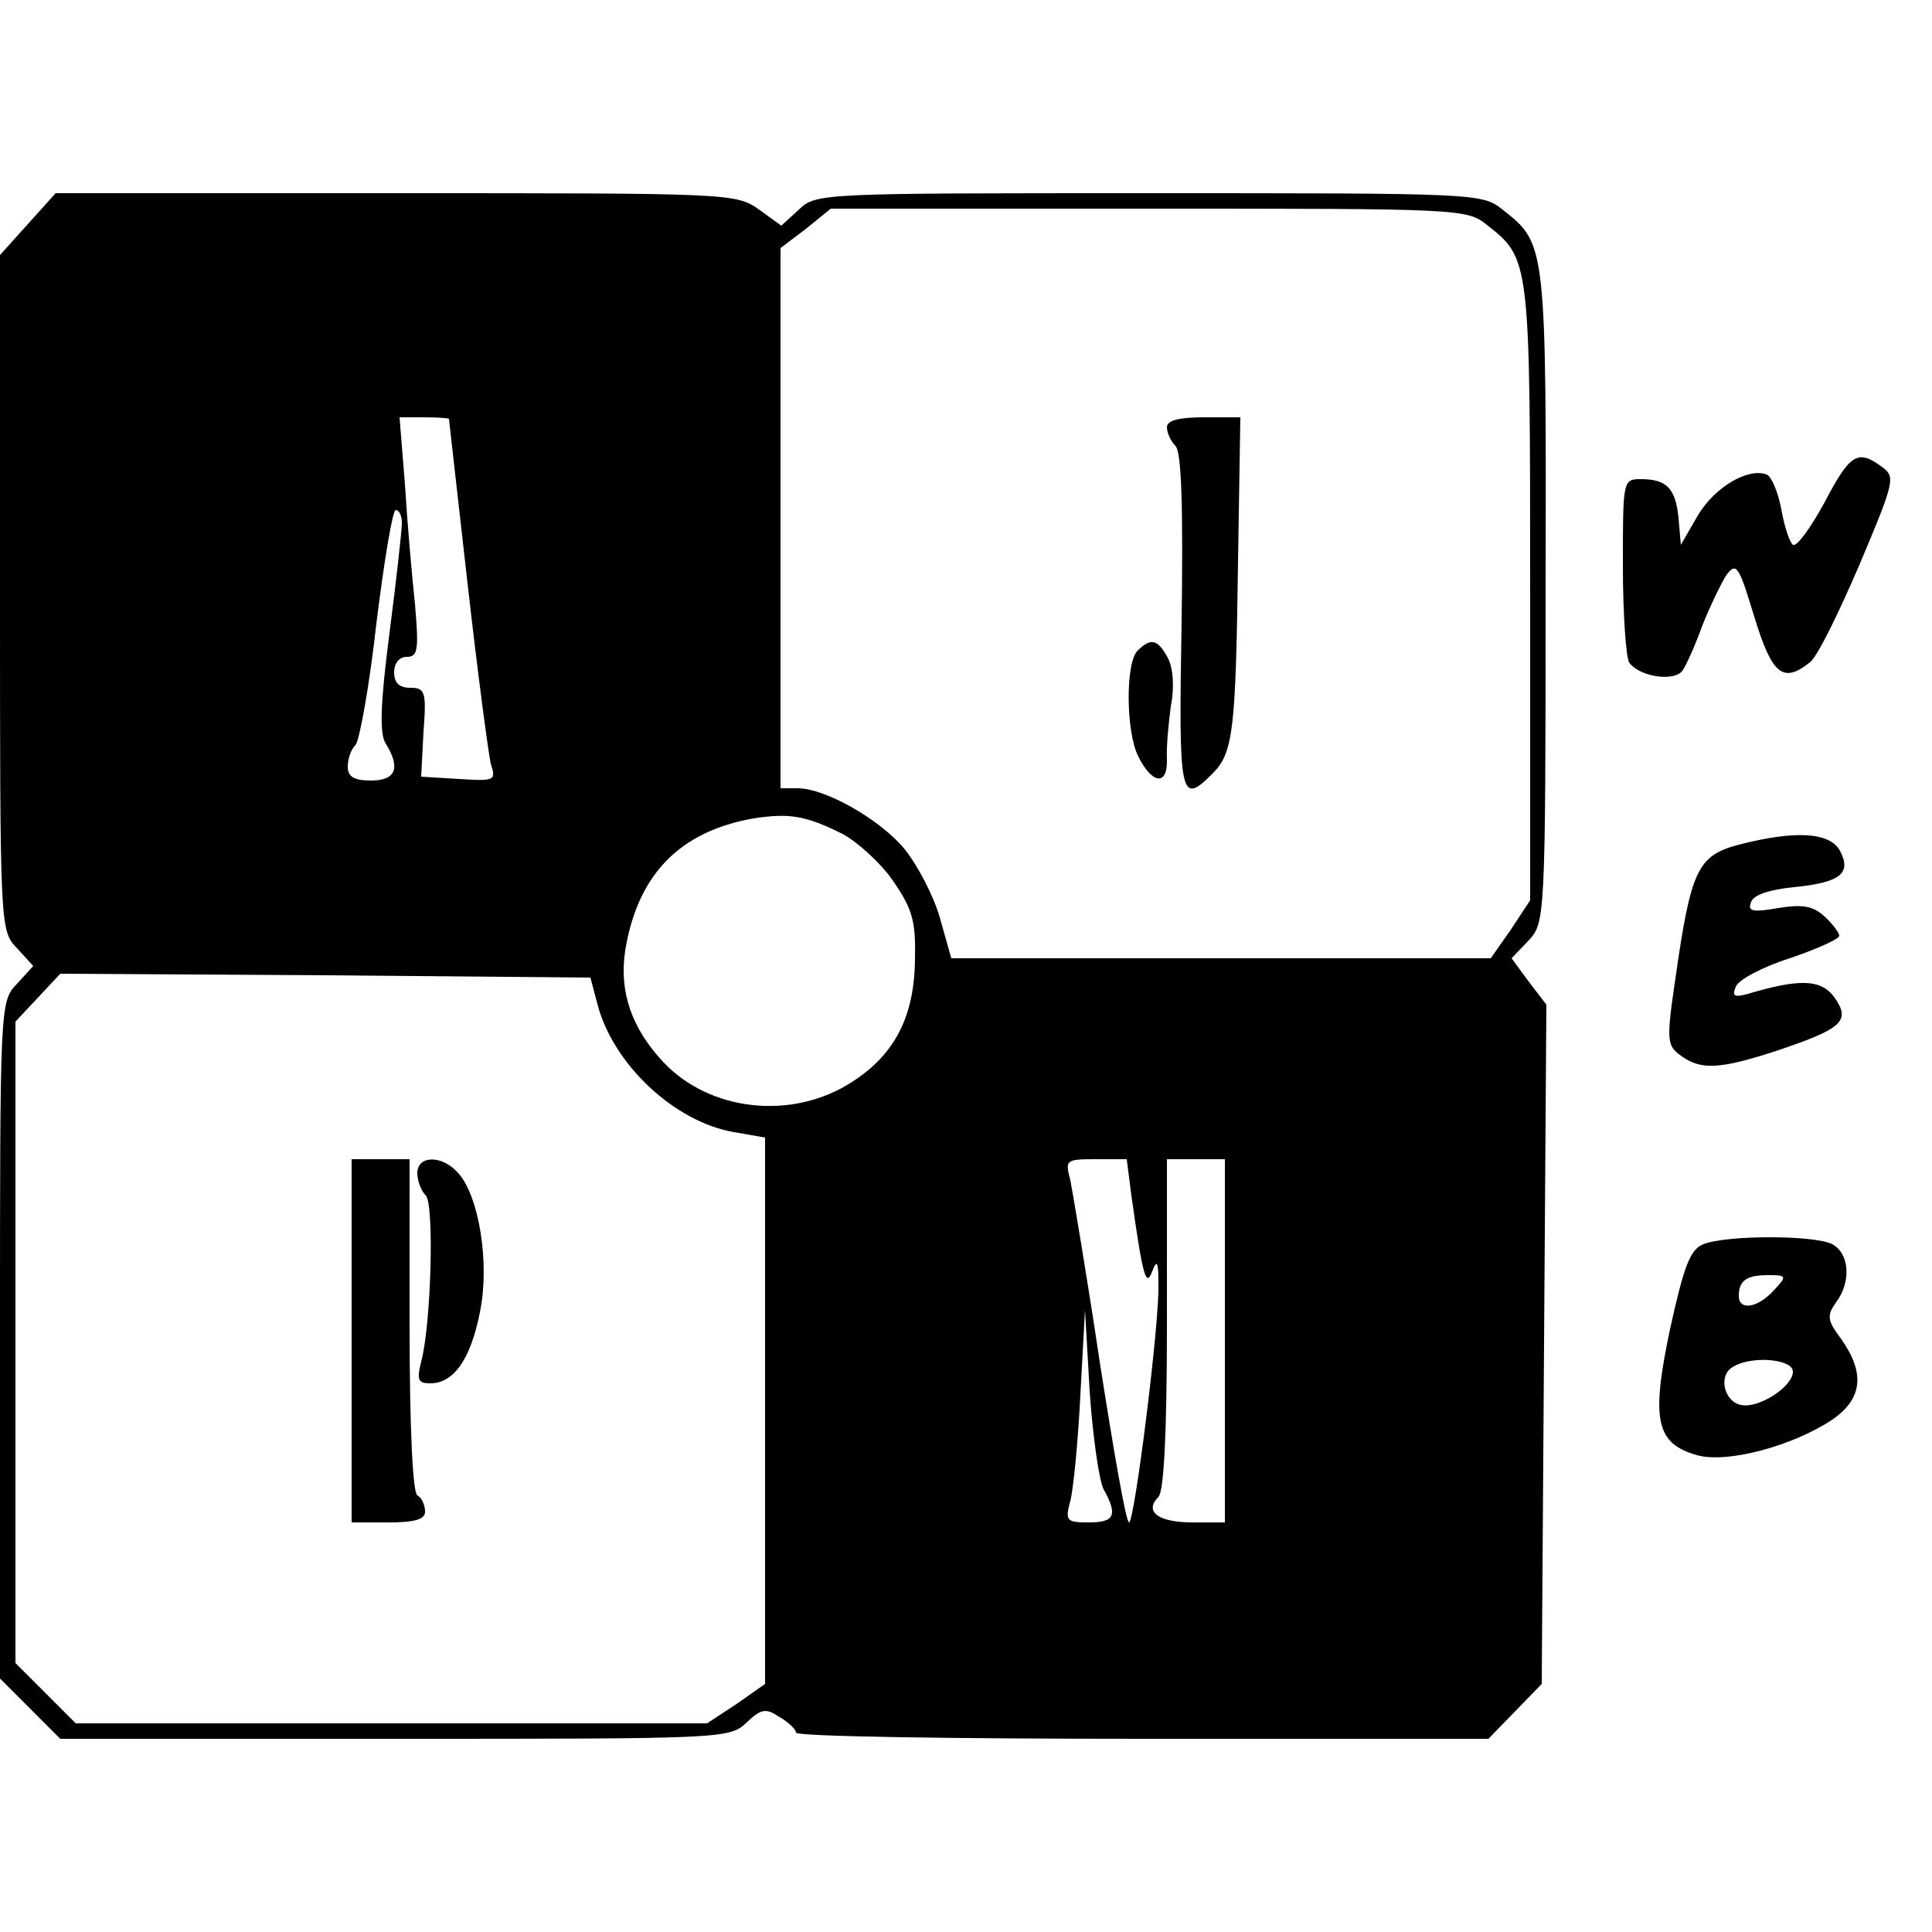 <?xml version="1.0" standalone="no"?>
<!DOCTYPE svg PUBLIC "-//W3C//DTD SVG 20010904//EN"
 "http://www.w3.org/TR/2001/REC-SVG-20010904/DTD/svg10.dtd">
<svg version="1.0" xmlns="http://www.w3.org/2000/svg"
 width="250pt" height="250pt" viewBox="0 0 250 250"
 preserveAspectRatio="xMidYMid meet">
<g transform="translate(0,250) scale(0.1,-0.1)"
fill="#000000" stroke="none">
<path d="M36 2210 l-36 -40 0 -437 c0 -435 0 -437 22 -460 l21 -23 -21 -23
c-22 -23 -22 -25 -22 -461 l0 -438 39 -39 39 -39 433 0 c424 0 433 0 455 21
19 18 25 19 43 7 12 -7 21 -16 21 -20 0 -5 202 -8 448 -8 l448 0 35 36 34 35
3 440 3 439 -23 30 -22 30 22 23 c21 23 22 26 22 445 1 459 1 456 -56 501 -26
21 -36 21 -457 21 -425 0 -431 0 -453 -21 l-23 -21 -29 21 c-30 21 -38 21
-470 21 l-440 0 -36 -40z m1888 -1 c56 -44 56 -44 56 -476 l0 -398 -25 -38
-26 -37 -349 0 -349 0 -15 53 c-8 28 -29 68 -46 89 -32 38 -102 78 -138 78
l-22 0 0 349 0 350 33 25 32 26 411 0 c402 0 412 0 438 -21z m-1343 -251 c0
-2 11 -97 24 -213 13 -115 27 -220 30 -233 7 -22 6 -23 -41 -20 l-49 3 3 58
c4 52 2 57 -17 57 -14 0 -21 6 -21 20 0 12 7 20 16 20 15 0 16 9 11 68 -4 37
-10 106 -13 155 l-7 87 32 0 c17 0 31 -1 32 -2z m-61 -135 c0 -9 -7 -73 -16
-142 -12 -93 -13 -130 -5 -143 20 -32 13 -48 -19 -48 -22 0 -30 5 -30 18 0 10
4 22 10 28 5 5 18 76 27 157 10 81 21 147 25 147 5 0 8 -8 8 -17z m570 -402
c19 -10 49 -37 65 -60 25 -36 30 -52 29 -99 0 -77 -26 -127 -83 -163 -77 -49
-183 -37 -243 27 -41 44 -57 91 -49 144 16 98 70 154 166 171 46 7 67 4 115
-20z m-317 -220 c20 -78 100 -153 177 -166 l40 -7 0 -354 0 -353 -37 -26 -38
-25 -408 0 -409 0 -39 39 -39 39 0 415 0 415 29 31 29 31 343 -2 343 -3 9 -34z
m691 -248 c15 -107 19 -119 27 -98 6 16 8 12 8 -15 2 -49 -31 -310 -38 -310
-4 0 -20 93 -38 208 -17 114 -35 219 -38 235 -7 26 -6 27 33 27 l40 0 6 -47z
m121 -188 l0 -235 -42 0 c-44 0 -63 14 -44 33 7 7 11 81 11 224 l0 213 38 0
37 0 0 -235z m-157 -192 c19 -34 14 -43 -19 -43 -29 0 -31 2 -24 28 4 15 10
77 13 137 l6 110 6 -105 c4 -58 12 -115 18 -127z"/>
<path d="M1510 1947 c0 -7 5 -18 11 -24 8 -8 10 -79 8 -227 -4 -229 -2 -239
40 -197 27 27 30 56 33 274 l3 187 -47 0 c-33 0 -48 -4 -48 -13z"/>
<path d="M1472 1658 c-16 -16 -15 -106 1 -137 18 -36 38 -38 37 -4 -1 15 2 46
5 69 5 25 3 50 -4 63 -13 24 -22 26 -39 9z"/>
<path d="M455 765 l0 -235 48 0 c34 0 47 4 47 14 0 8 -4 18 -10 21 -6 4 -10
88 -10 221 l0 214 -37 0 -38 0 0 -235z"/>
<path d="M540 982 c0 -10 5 -23 11 -29 11 -11 7 -167 -6 -215 -6 -24 -4 -28
12 -28 30 0 52 31 64 92 13 63 -1 150 -28 180 -21 24 -53 23 -53 0z"/>
<path d="M2361 1850 c-18 -33 -36 -58 -41 -55 -4 3 -11 23 -15 46 -4 22 -13
43 -19 45 -24 9 -67 -16 -89 -53 l-22 -38 -3 35 c-4 38 -15 50 -49 50 -23 0
-23 -2 -23 -112 0 -62 4 -118 8 -125 12 -18 57 -26 69 -11 5 7 17 34 26 59 10
25 24 54 31 65 13 17 16 12 36 -54 23 -75 37 -87 72 -59 9 6 37 63 64 126 46
109 47 114 29 127 -31 23 -41 17 -74 -46z"/>
<path d="M2250 1407 c-53 -14 -62 -32 -82 -173 -12 -81 -11 -87 7 -100 26 -19
50 -18 126 7 83 28 94 38 73 68 -17 24 -45 25 -112 5 -18 -5 -21 -3 -16 9 3 9
35 26 70 37 35 12 64 25 64 29 0 4 -9 16 -19 25 -15 14 -29 16 -60 11 -34 -6
-40 -4 -35 8 3 9 24 16 55 19 61 6 75 18 60 47 -13 24 -57 27 -131 8z"/>
<path d="M2204 890 c-17 -7 -25 -28 -43 -110 -25 -118 -18 -148 35 -163 39
-11 124 12 175 46 39 27 43 60 11 105 -18 24 -18 30 -6 47 20 27 17 63 -5 75
-23 12 -137 12 -167 0z m91 -60 c-21 -23 -45 -26 -45 -7 0 20 10 27 38 27 24
0 25 -1 7 -20z m25 -105 c0 -19 -44 -48 -67 -43 -22 4 -30 38 -11 49 23 15 78
11 78 -6z"/>
</g>
</svg>
